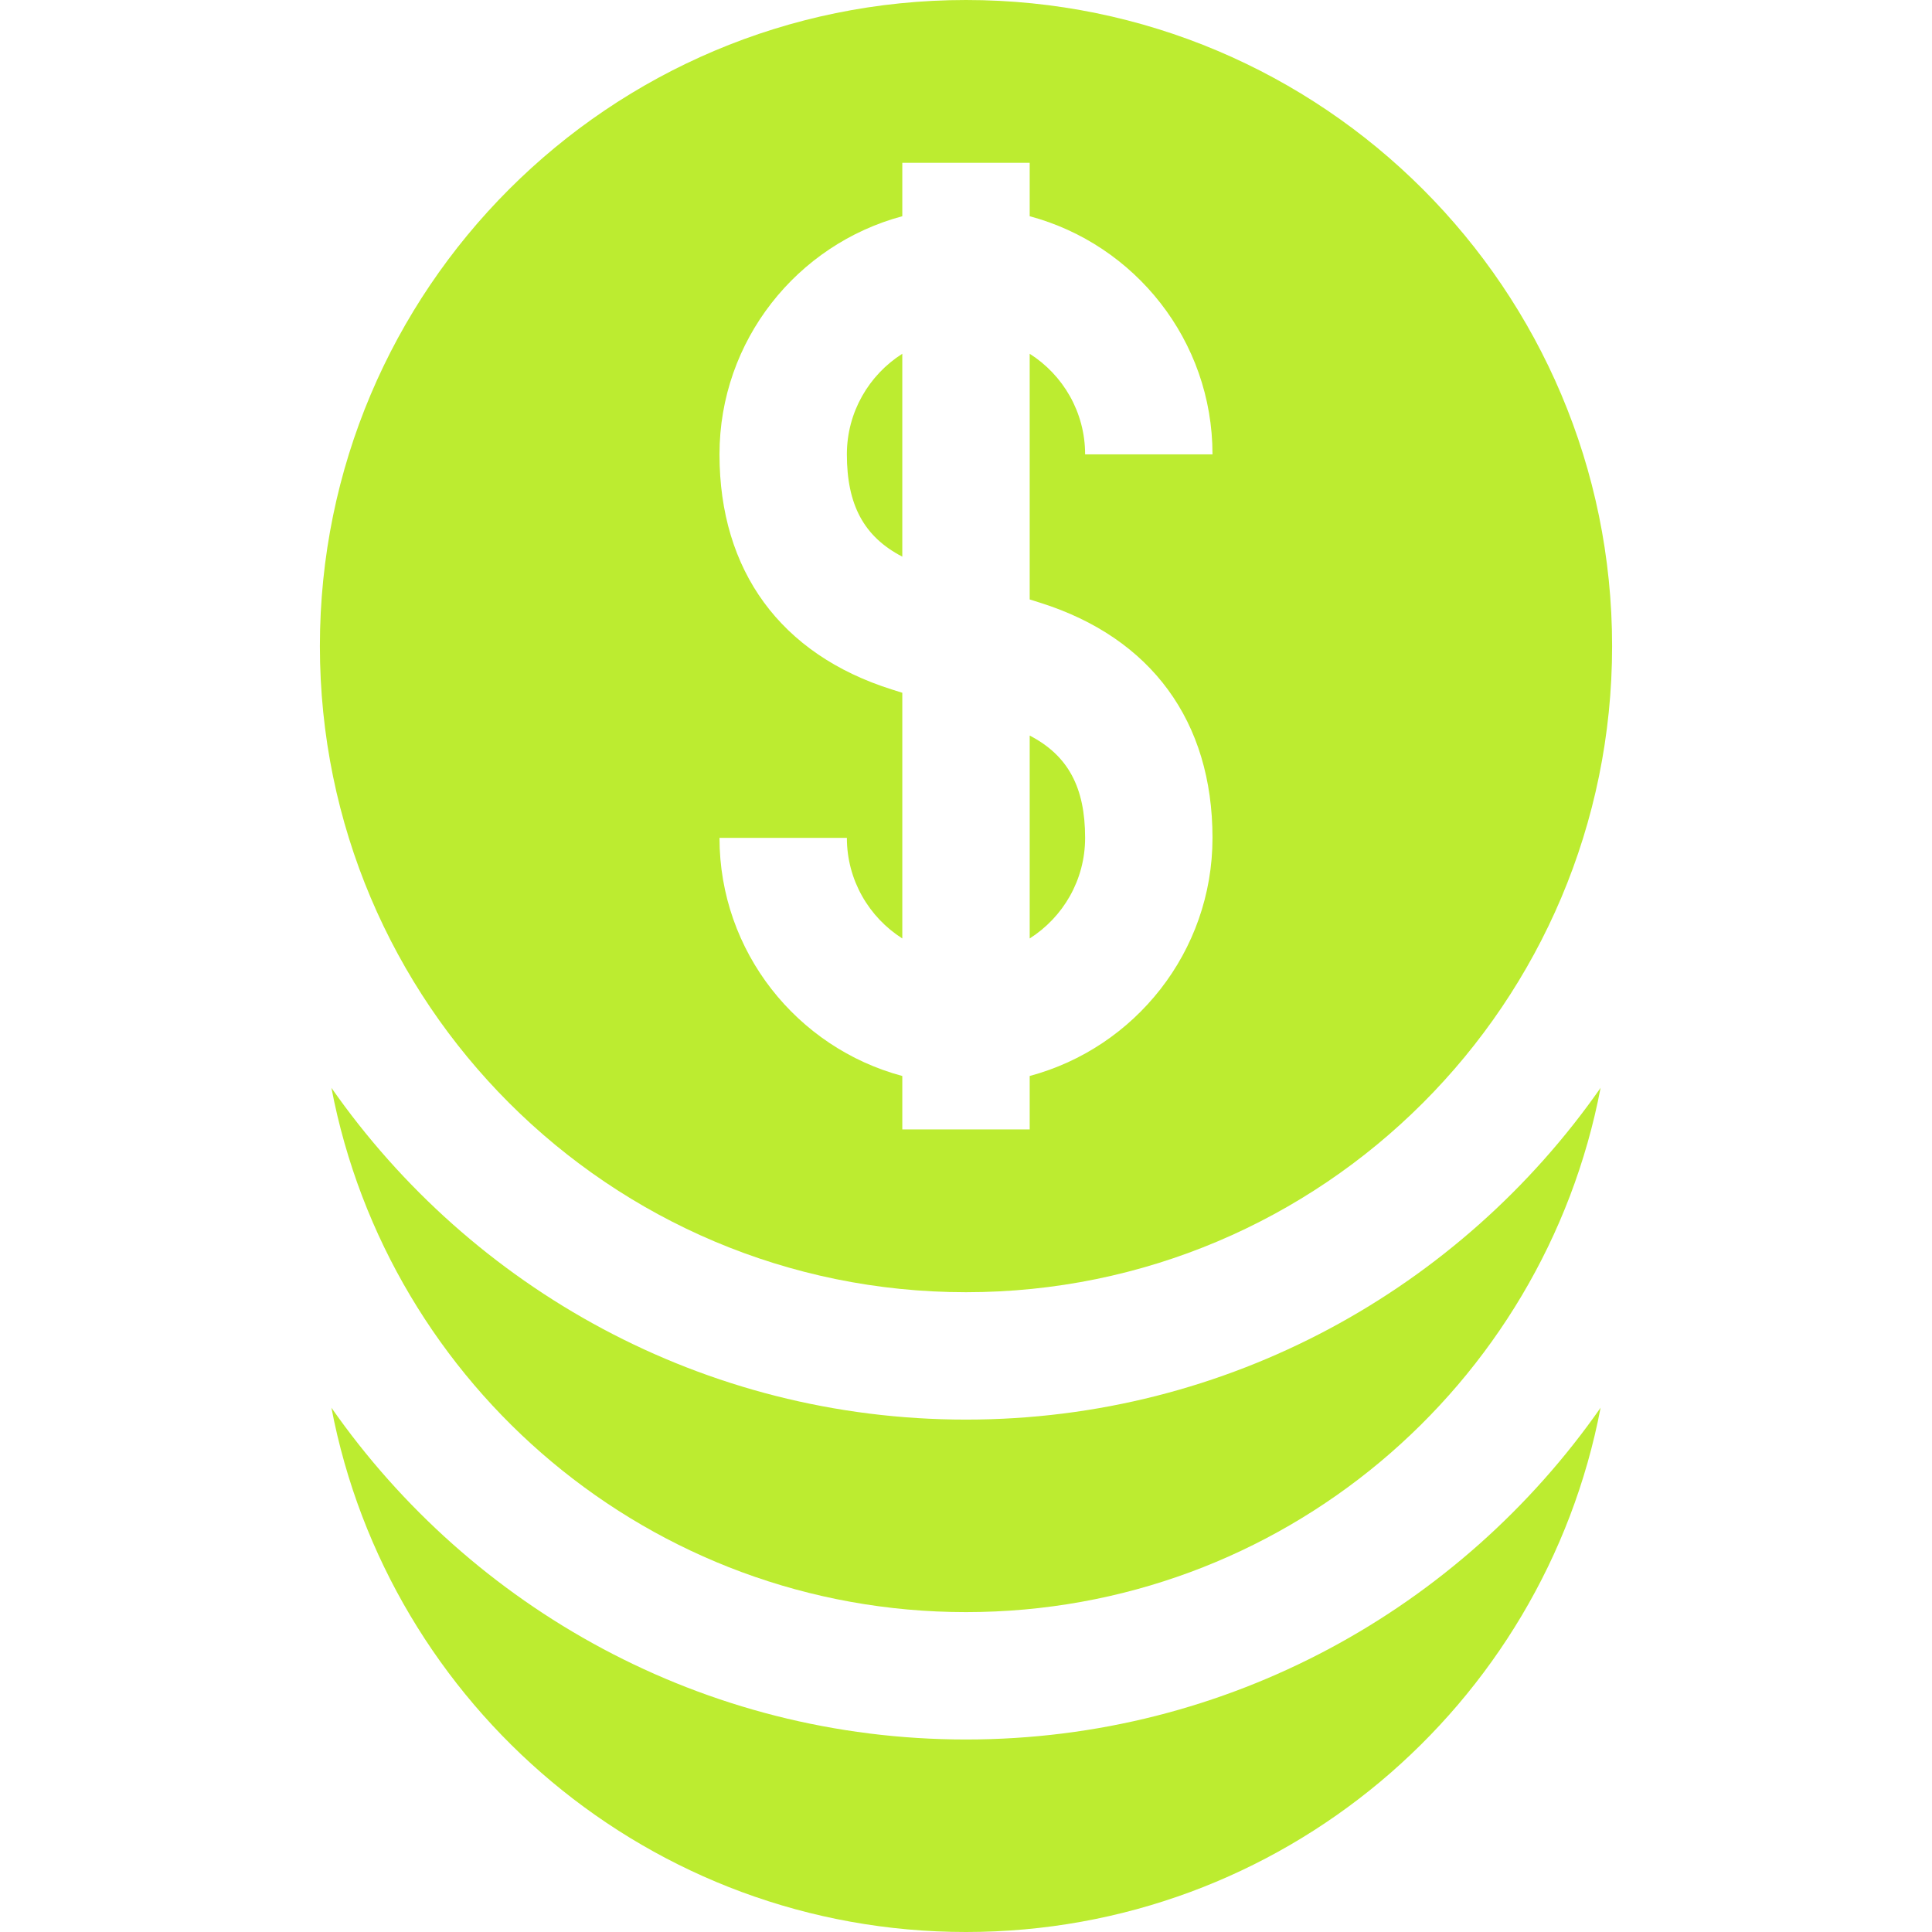 <?xml version="1.0" encoding="UTF-8"?> <svg xmlns="http://www.w3.org/2000/svg" width="455" height="455" viewBox="0 0 455 455" fill="none"> <path d="M227.501 409.663C165.702 409.663 111.002 378.723 78.051 331.527C91.47 401.846 153.273 455 227.501 455C301.729 455 363.532 401.846 376.951 331.527C344 378.723 289.3 409.663 227.501 409.663Z" fill="#BCEC30"></path> <path d="M227.501 334.326C165.702 334.326 111.002 303.386 78.051 256.191C91.47 326.509 153.273 379.664 227.501 379.664C301.729 379.664 363.532 326.51 376.951 256.191C344 303.386 289.3 334.326 227.501 334.326Z" fill="#BCEC30"></path> <path d="M212.498 83.314C204.66 88.293 199.445 97.047 199.445 107.001C199.445 118.874 203.43 126.389 212.498 131.096V83.314Z" fill="#BCEC30"></path> <path d="M227.499 304.326C311.536 304.326 379.662 236.201 379.662 152.163C379.662 68.125 311.536 0 227.499 0C143.462 0 75.336 68.126 75.336 152.163C75.336 236.2 143.462 304.326 227.499 304.326ZM209.998 162.365C183.848 154.105 169.446 134.443 169.446 107.001C169.446 80.177 187.737 57.553 212.499 50.923V38.344H242.499V50.923C267.261 57.553 285.552 80.176 285.552 107.001H255.552C255.552 97.047 250.336 88.293 242.499 83.313V141.171L245 141.961C271.15 150.221 285.552 169.883 285.552 197.325C285.552 224.149 267.261 246.772 242.499 253.403V265.982H212.499V253.403C187.737 246.773 169.446 224.15 169.446 197.325H199.446C199.446 207.279 204.662 216.033 212.499 221.013V163.155L209.998 162.365Z" fill="#BCEC30"></path> <path d="M255.553 197.325C255.553 185.452 251.568 177.937 242.5 173.23V221.013C250.338 216.033 255.553 207.279 255.553 197.325Z" fill="#BCEC30"></path> </svg> 